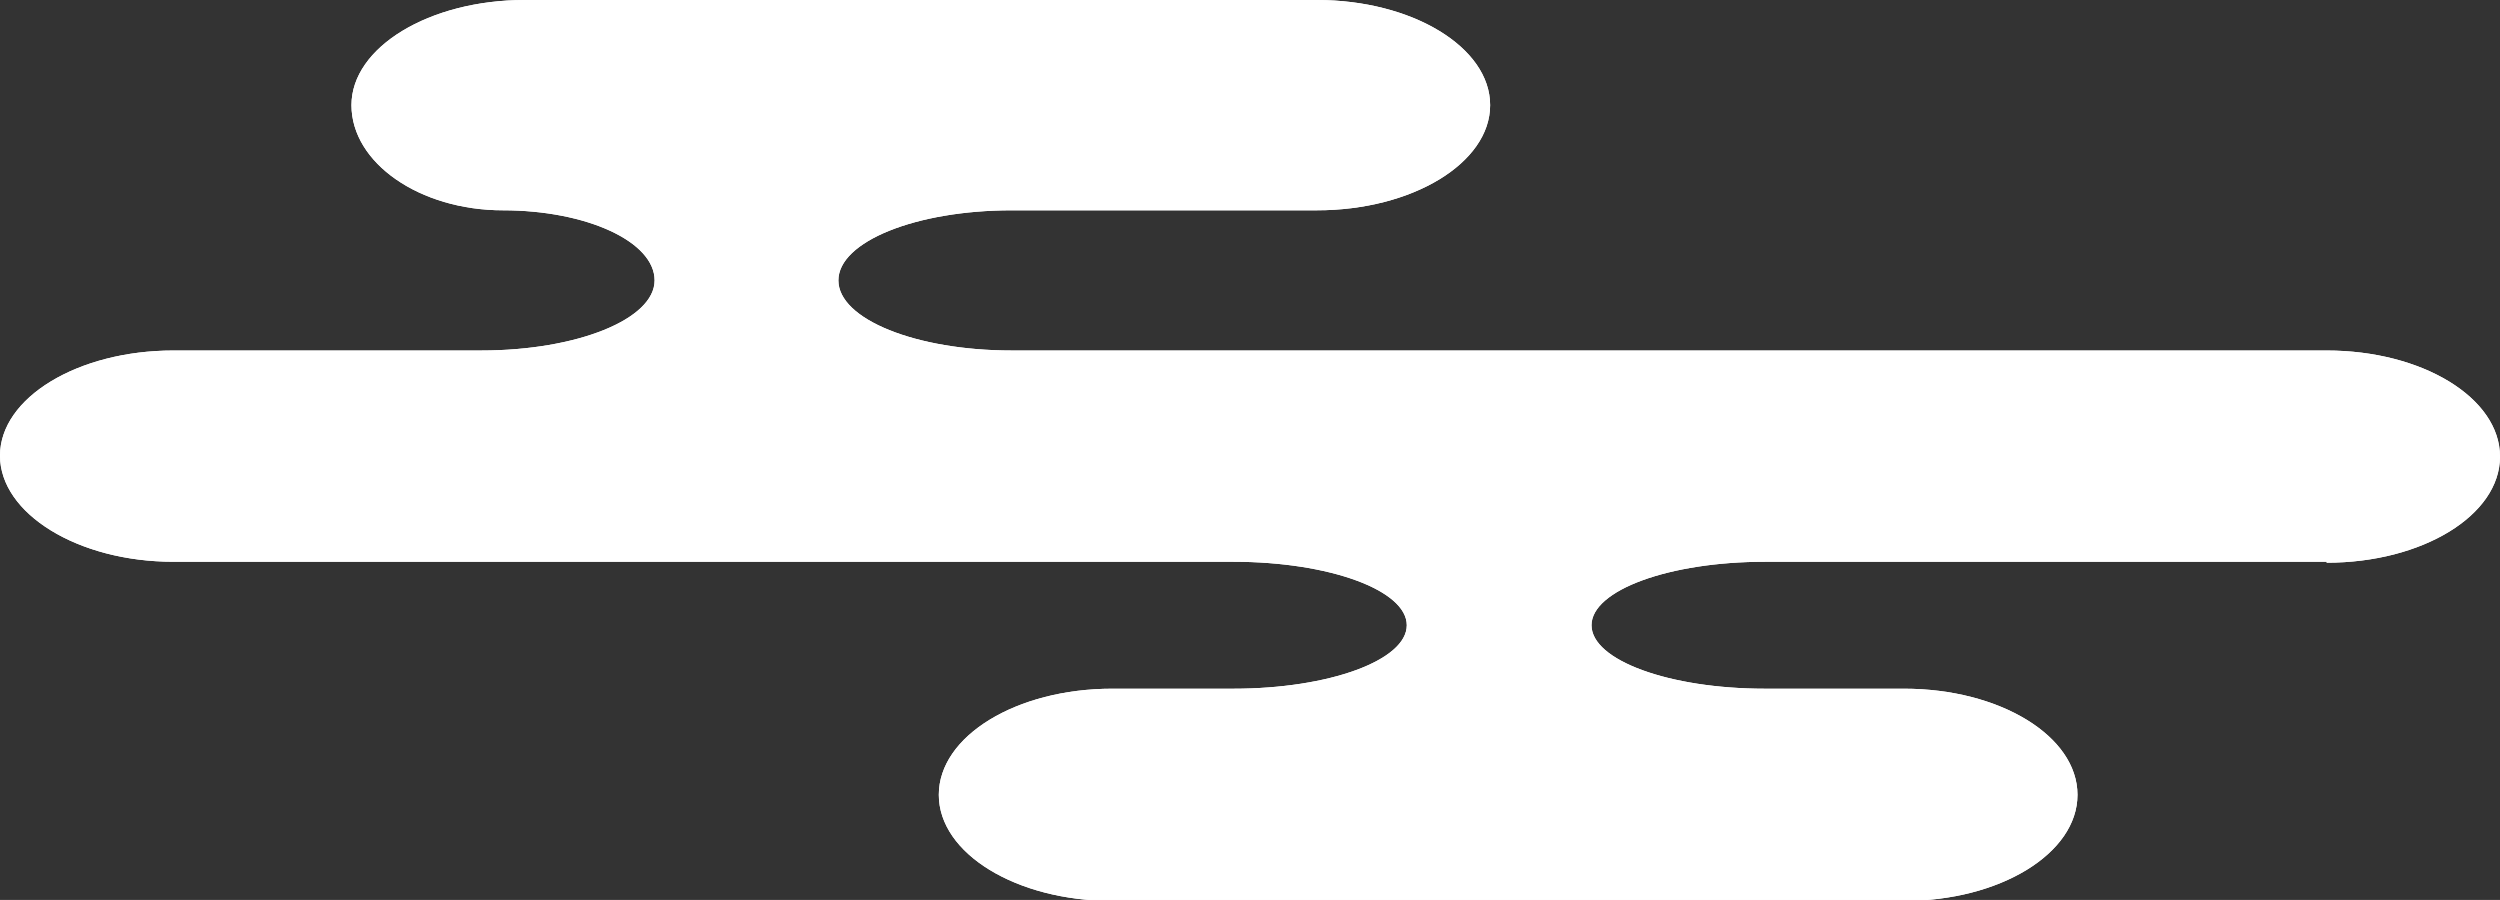 <?xml version="1.0" encoding="UTF-8"?>
<svg id="_レイヤー_2" xmlns="http://www.w3.org/2000/svg" version="1.1" viewBox="0 0 263.9 95">
  <rect x="0" y="0" width="263.9" height="95" fill="#333333" stroke="none"/>
  <!-- Generator: Adobe Illustrator 29.5.1, SVG Export Plug-In . SVG Version: 2.1.0 Build 141)  -->
  <defs>
    <style>
      .st0 {
        fill: #fff;
      }
    </style>
  </defs>
  <g id="_レイヤー_1-2">
    <g>
      <path class="st0" d="M245.6,59.4c10.1,0,18.3-5,18.3-11.2s-8.2-11.2-18.3-11.2H106.8c-10.1,0-18.3-3.3-18.3-7.4s8.2-7.4,18.3-7.4h32.2c10.1,0,18.3-5,18.3-11.1S149.1,0,139,0H55.4c-10.1,0-18.3,5-18.3,11.1s7.2,11.1,16,11.1,16,3.3,16,7.4-8.2,7.4-18.3,7.4H18.3c-10.1,0-18.3,5-18.3,11.1s8.2,11.2,18.3,11.2h111.9c10.1,0,18.3,3,18.3,6.7s-8.2,6.7-18.3,6.7h-12.8c-10.1,0-18.3,5-18.3,11.2s8.2,11.2,18.3,11.2h83.6c10.1,0,18.3-5,18.3-11.2s-8.2-11.2-18.3-11.2h-14.7c-10.1,0-18.3-3-18.3-6.7s8.2-6.7,18.3-6.7h59.3,0Z"/>
      <path class="st0" d="M245.6,59.4c10.1,0,18.3-5,18.3-11.2s-8.2-11.2-18.3-11.2H106.8c-10.1,0-18.3-3.3-18.3-7.4s8.2-7.4,18.3-7.4h32.2c10.1,0,18.3-5,18.3-11.1S149.1,0,139,0H55.4c-10.1,0-18.3,5-18.3,11.1s7.2,11.1,16,11.1,16,3.3,16,7.4-8.2,7.4-18.3,7.4H18.3c-10.1,0-18.3,5-18.3,11.1s8.2,11.2,18.3,11.2h111.9c10.1,0,18.3,3,18.3,6.7s-8.2,6.7-18.3,6.7h-12.8c-10.1,0-18.3,5-18.3,11.2s8.2,11.2,18.3,11.2h83.6c10.1,0,18.3-5,18.3-11.2s-8.2-11.2-18.3-11.2h-14.7c-10.1,0-18.3-3-18.3-6.7s8.2-6.7,18.3-6.7h59.3,0Z"/>
    </g>
  </g>
</svg>